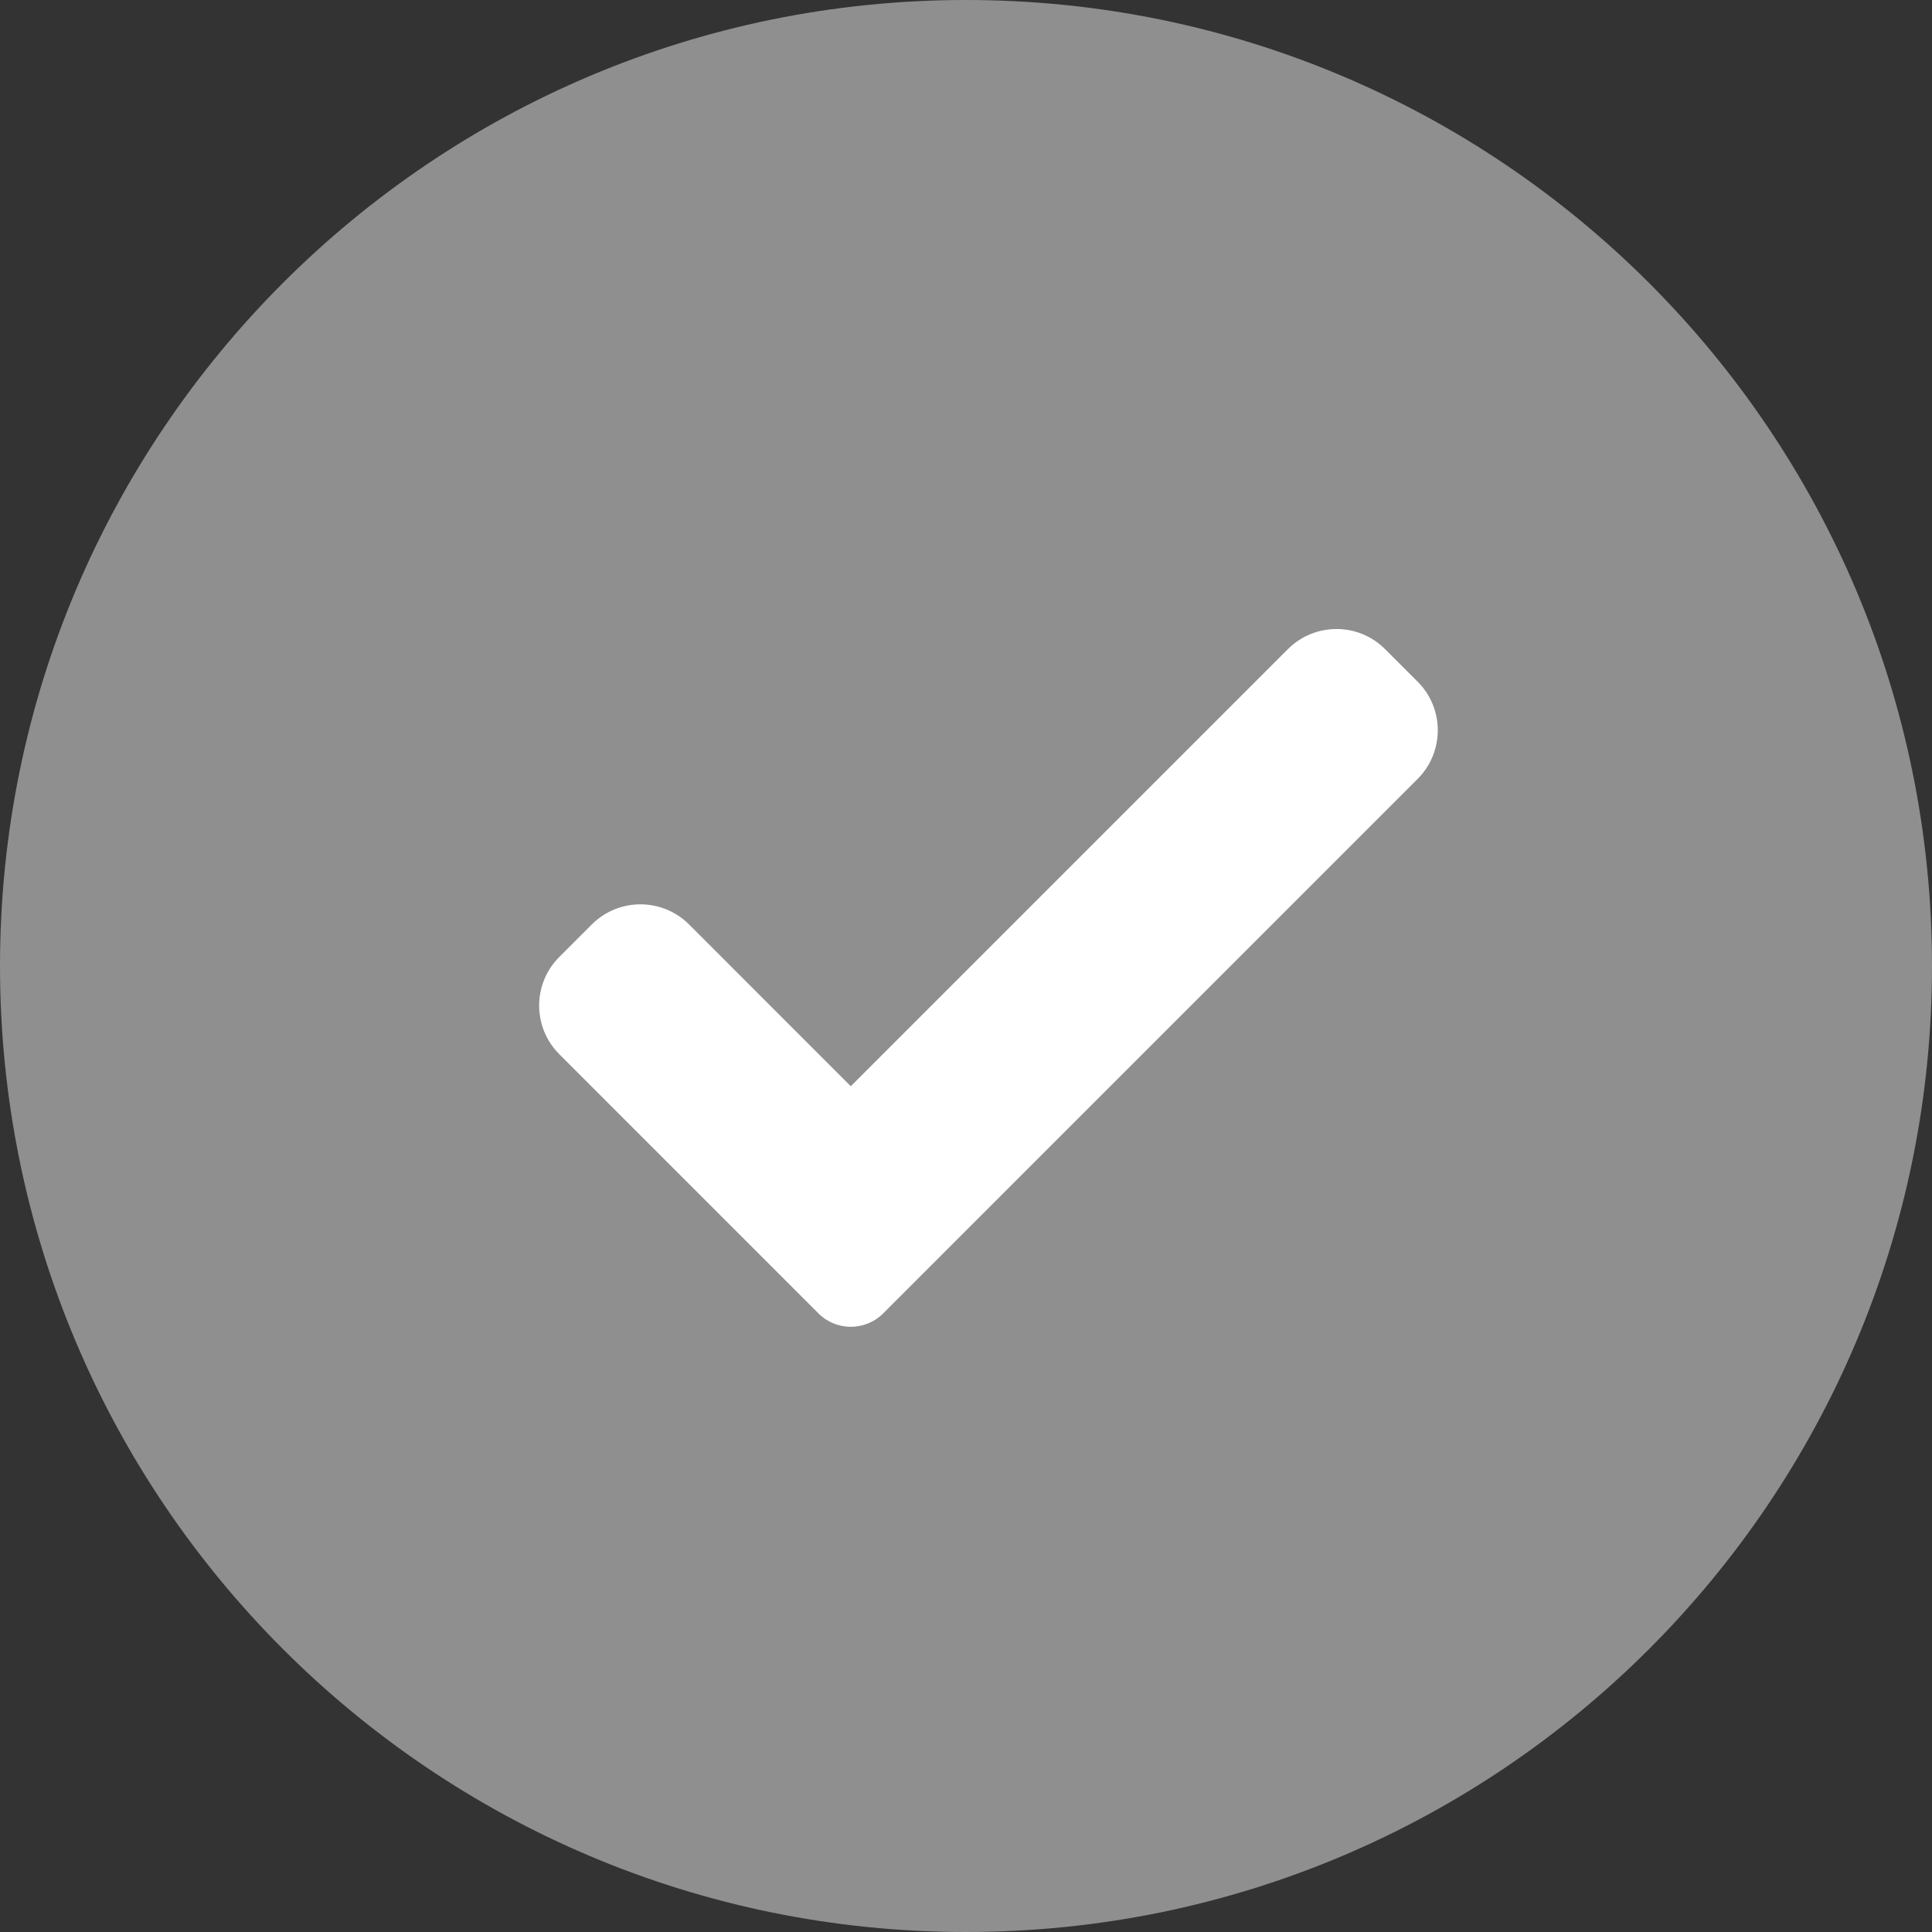 <svg width="43" height="43" viewBox="0 0 43 43" fill="none" xmlns="http://www.w3.org/2000/svg">
<rect x="0" y="0" width="43" height="43" fill="#333333" stroke="none"/>
<path fill-rule="evenodd" clip-rule="evenodd" d="M21.5 43C33.374 43 43 33.374 43 21.5C43 9.626 33.374 0 21.5 0C9.626 0 0 9.626 0 21.5C0 33.374 9.626 43 21.5 43Z" fill="white" fill-opacity="0.45"/>
<path d="M19.658 29.231C19.468 29.423 19.207 29.53 18.936 29.53C18.666 29.53 18.405 29.423 18.215 29.231L12.449 23.464C11.85 22.866 11.85 21.895 12.449 21.298L13.171 20.576C13.769 19.978 14.738 19.978 15.337 20.576L18.936 24.176L28.663 14.449C29.262 13.85 30.232 13.85 30.829 14.449L31.551 15.171C32.15 15.769 32.15 16.739 31.551 17.337L19.658 29.231Z" fill="white"/>
</svg>
